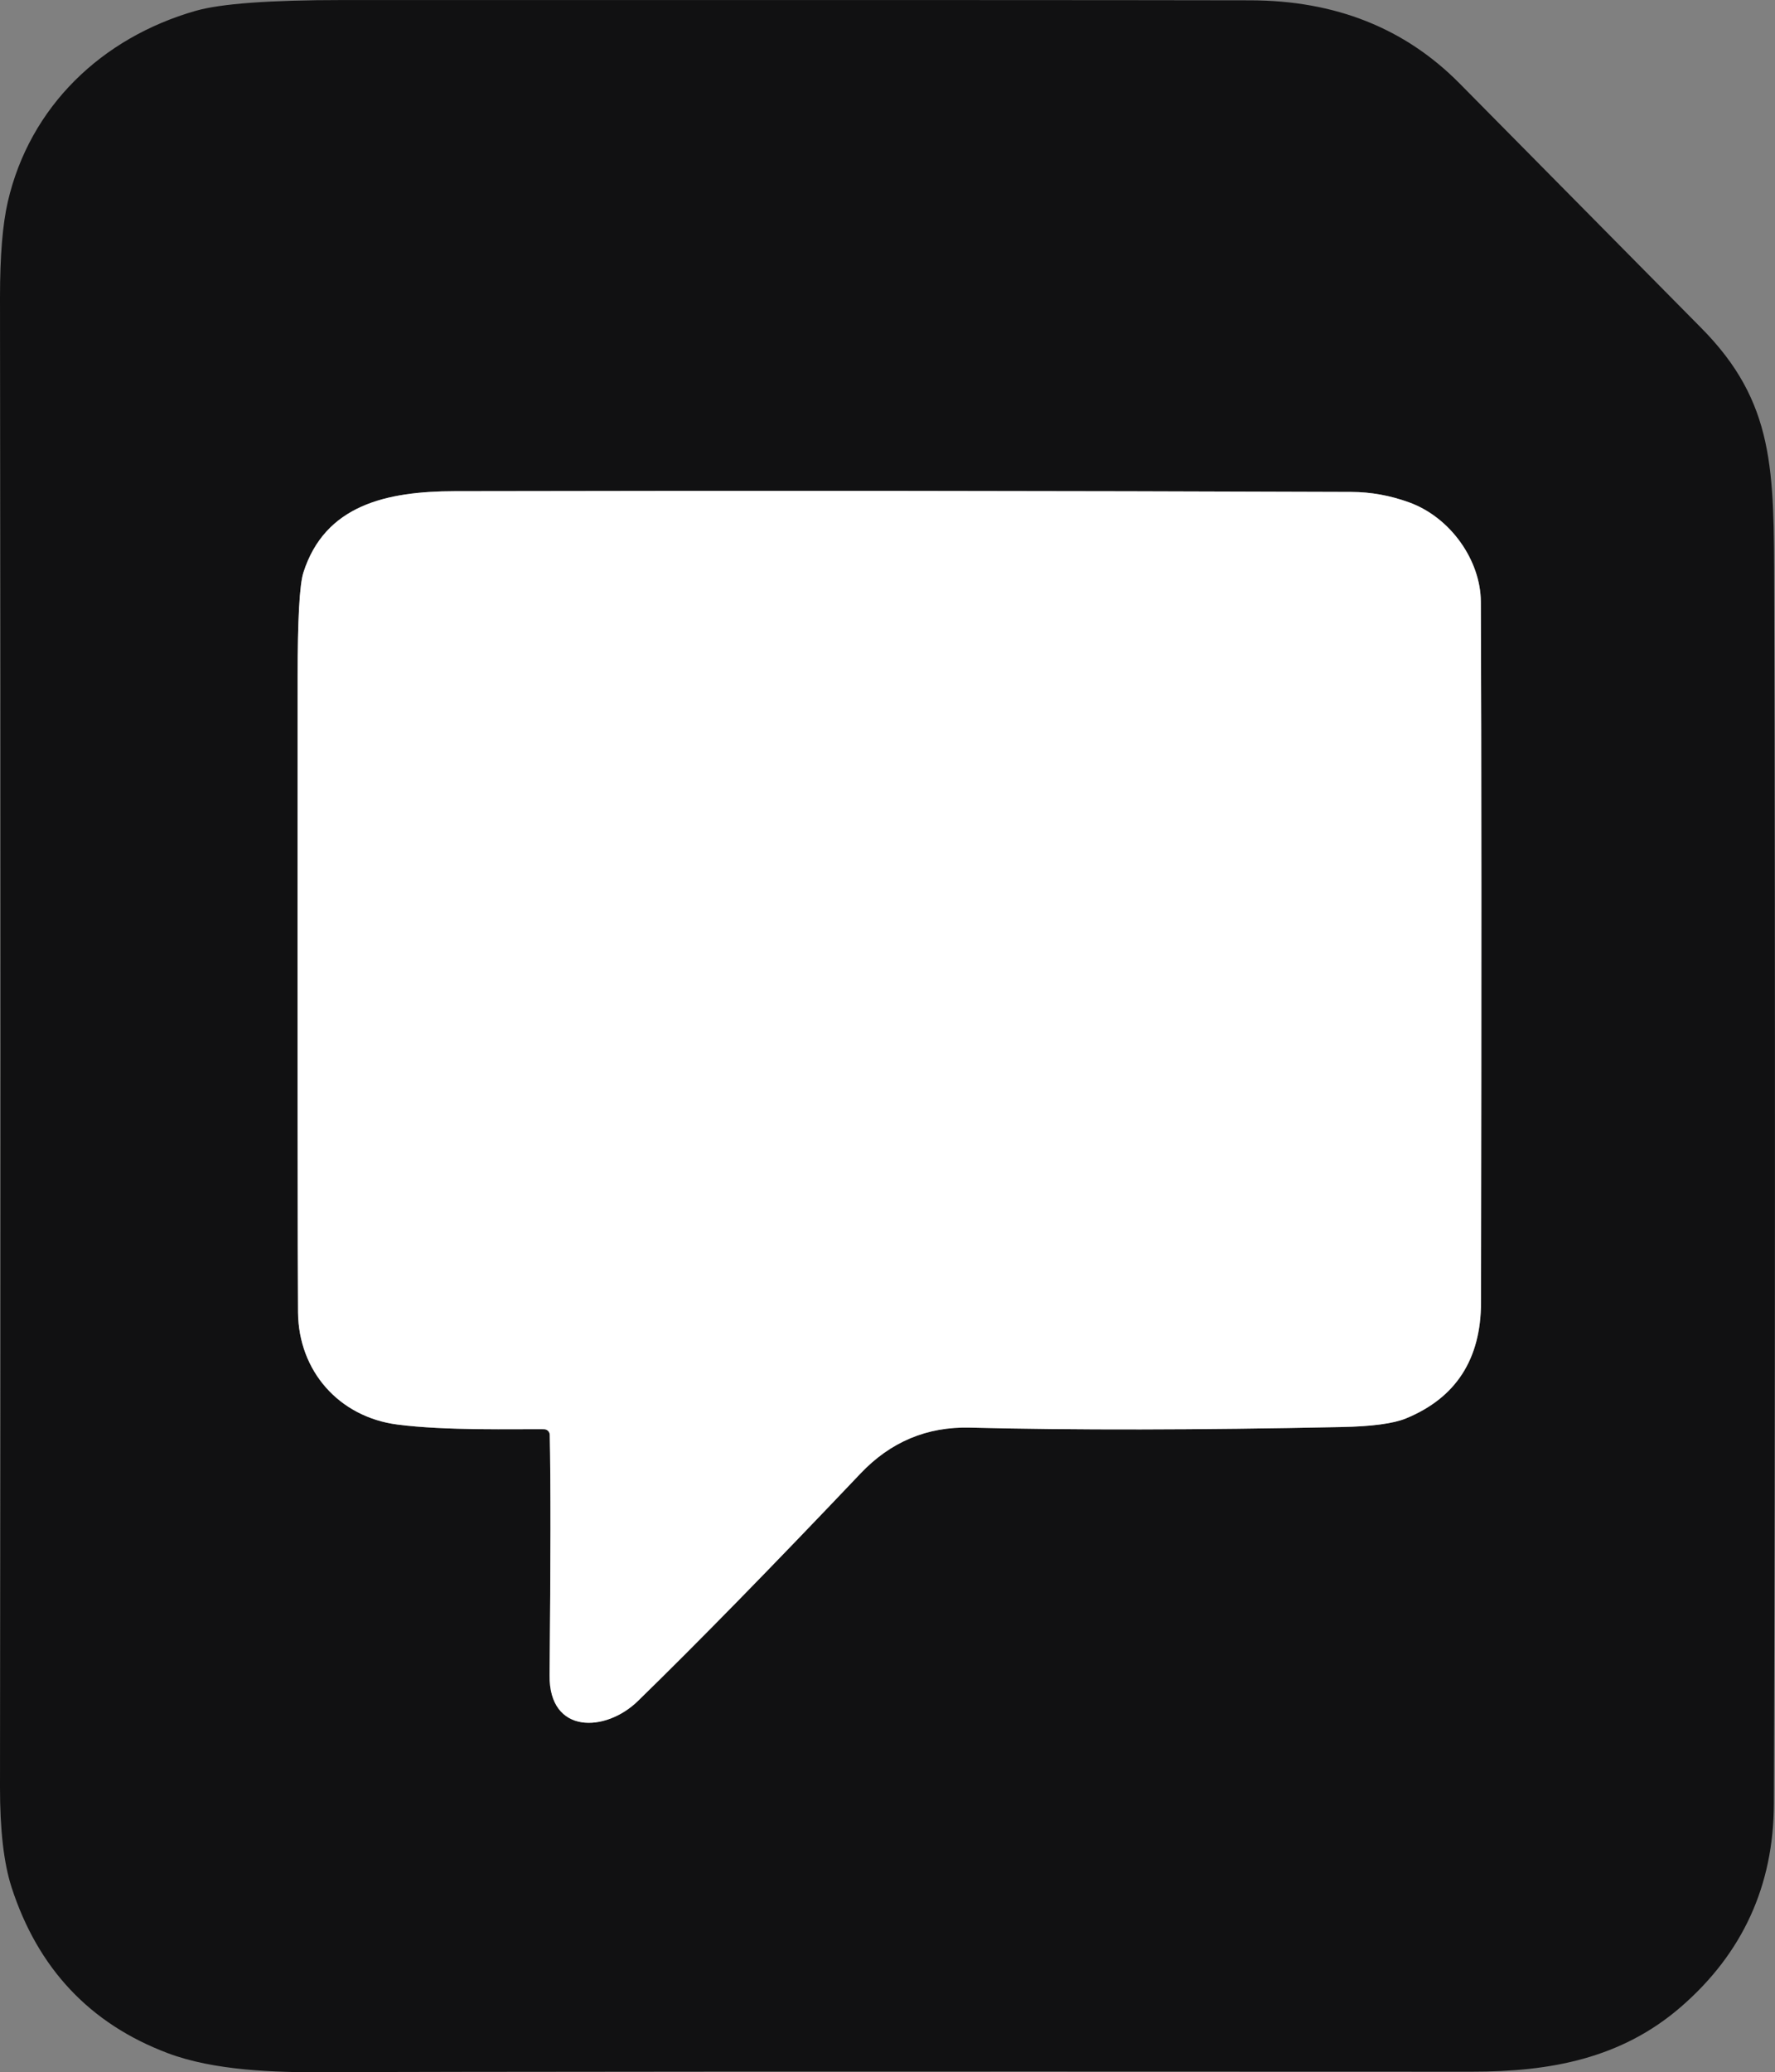 <?xml version="1.0" encoding="UTF-8"?>
<svg id="Layer_1" data-name="Layer 1" xmlns="http://www.w3.org/2000/svg" viewBox="0 0 396.14 462.27">
  <rect x="0" y="0" width="396.14" height="462.27" fill="#808080" stroke="none"/>
  <defs>
    <style>
      .cls-1 {
        fill: #111112;
      }

      .cls-2 {
        fill: #fff;
      }
    </style>
  </defs>
  <path class="cls-1" d="M76.4.01c106.76-.02,174.31,0,202.67.06,18.93.04,34.48,6.21,46.66,18.53,34.11,34.5,52.05,52.64,53.82,54.43,16.68,16.76,16.33,31.98,16.41,58.37.25,88.33.22,178.67-.07,271-.06,18.25-6.97,33.33-20.71,45.26-13.37,11.6-29.28,14.5-46.63,14.48-143.57-.06-228.97-.02-256.18.13-11.17.06-24.64-.37-34.96-4.27-17.35-6.55-28.96-18.88-34.83-36.99C.85,415.65-.01,408.22,0,398.7.14,290.7.14,179.88,0,66.24,0,57.12.58,50.04,1.74,45.01,6.66,23.76,22.69,8.41,43.69,2.41,49.31.81,60.22.01,76.4.01ZM122.7,320.09c.22,10.23.21,28.11-.04,53.64-.13,13.22,12.5,12.76,19.72,5.72,13.28-12.95,29.83-29.86,49.66-50.73,6.71-7.08,14.86-10.49,24.47-10.25,23.08.58,50.71.54,82.9-.13,6.78-.14,11.57-.78,14.37-1.92,11.15-4.57,16.73-13.2,16.76-25.88.12-70.7.11-122.8-.04-156.29-.04-9.19-6.71-18.81-16-22.18-4.25-1.54-8.56-2.32-12.91-2.33-65.93-.25-132.62-.3-200.08-.17-15.24.04-28.96,3.07-33.79,18.14-.86,2.68-1.29,10.47-1.29,23.4-.04,83.99,0,131.22.09,141.68.13,13.06,9.14,23.29,22.14,24.99,10.88,1.42,26.47.98,32.77,1.05.7,0,1.27.56,1.28,1.26Z"/>
  <path class="cls-2" d="M121.42,318.83c-6.31-.07-21.9.37-32.77-1.05-13-1.7-22.01-11.93-22.14-24.99-.1-10.46-.13-57.68-.09-141.68,0-12.92.43-20.72,1.29-23.4,4.83-15.07,18.55-18.11,33.79-18.14,67.46-.14,134.15-.08,200.08.17,4.35.01,8.66.79,12.91,2.33,9.28,3.37,15.96,12.98,16,22.18.15,33.49.16,85.58.04,156.29-.02,12.68-5.61,21.3-16.76,25.88-2.8,1.15-7.59,1.79-14.37,1.92-32.18.67-59.81.71-82.9.13-9.61-.25-17.76,3.17-24.47,10.25-19.83,20.88-36.38,37.79-49.66,50.73-7.21,7.05-19.85,7.51-19.72-5.72.25-25.52.26-43.4.04-53.64-.01-.7-.58-1.26-1.28-1.26Z"/>
</svg>